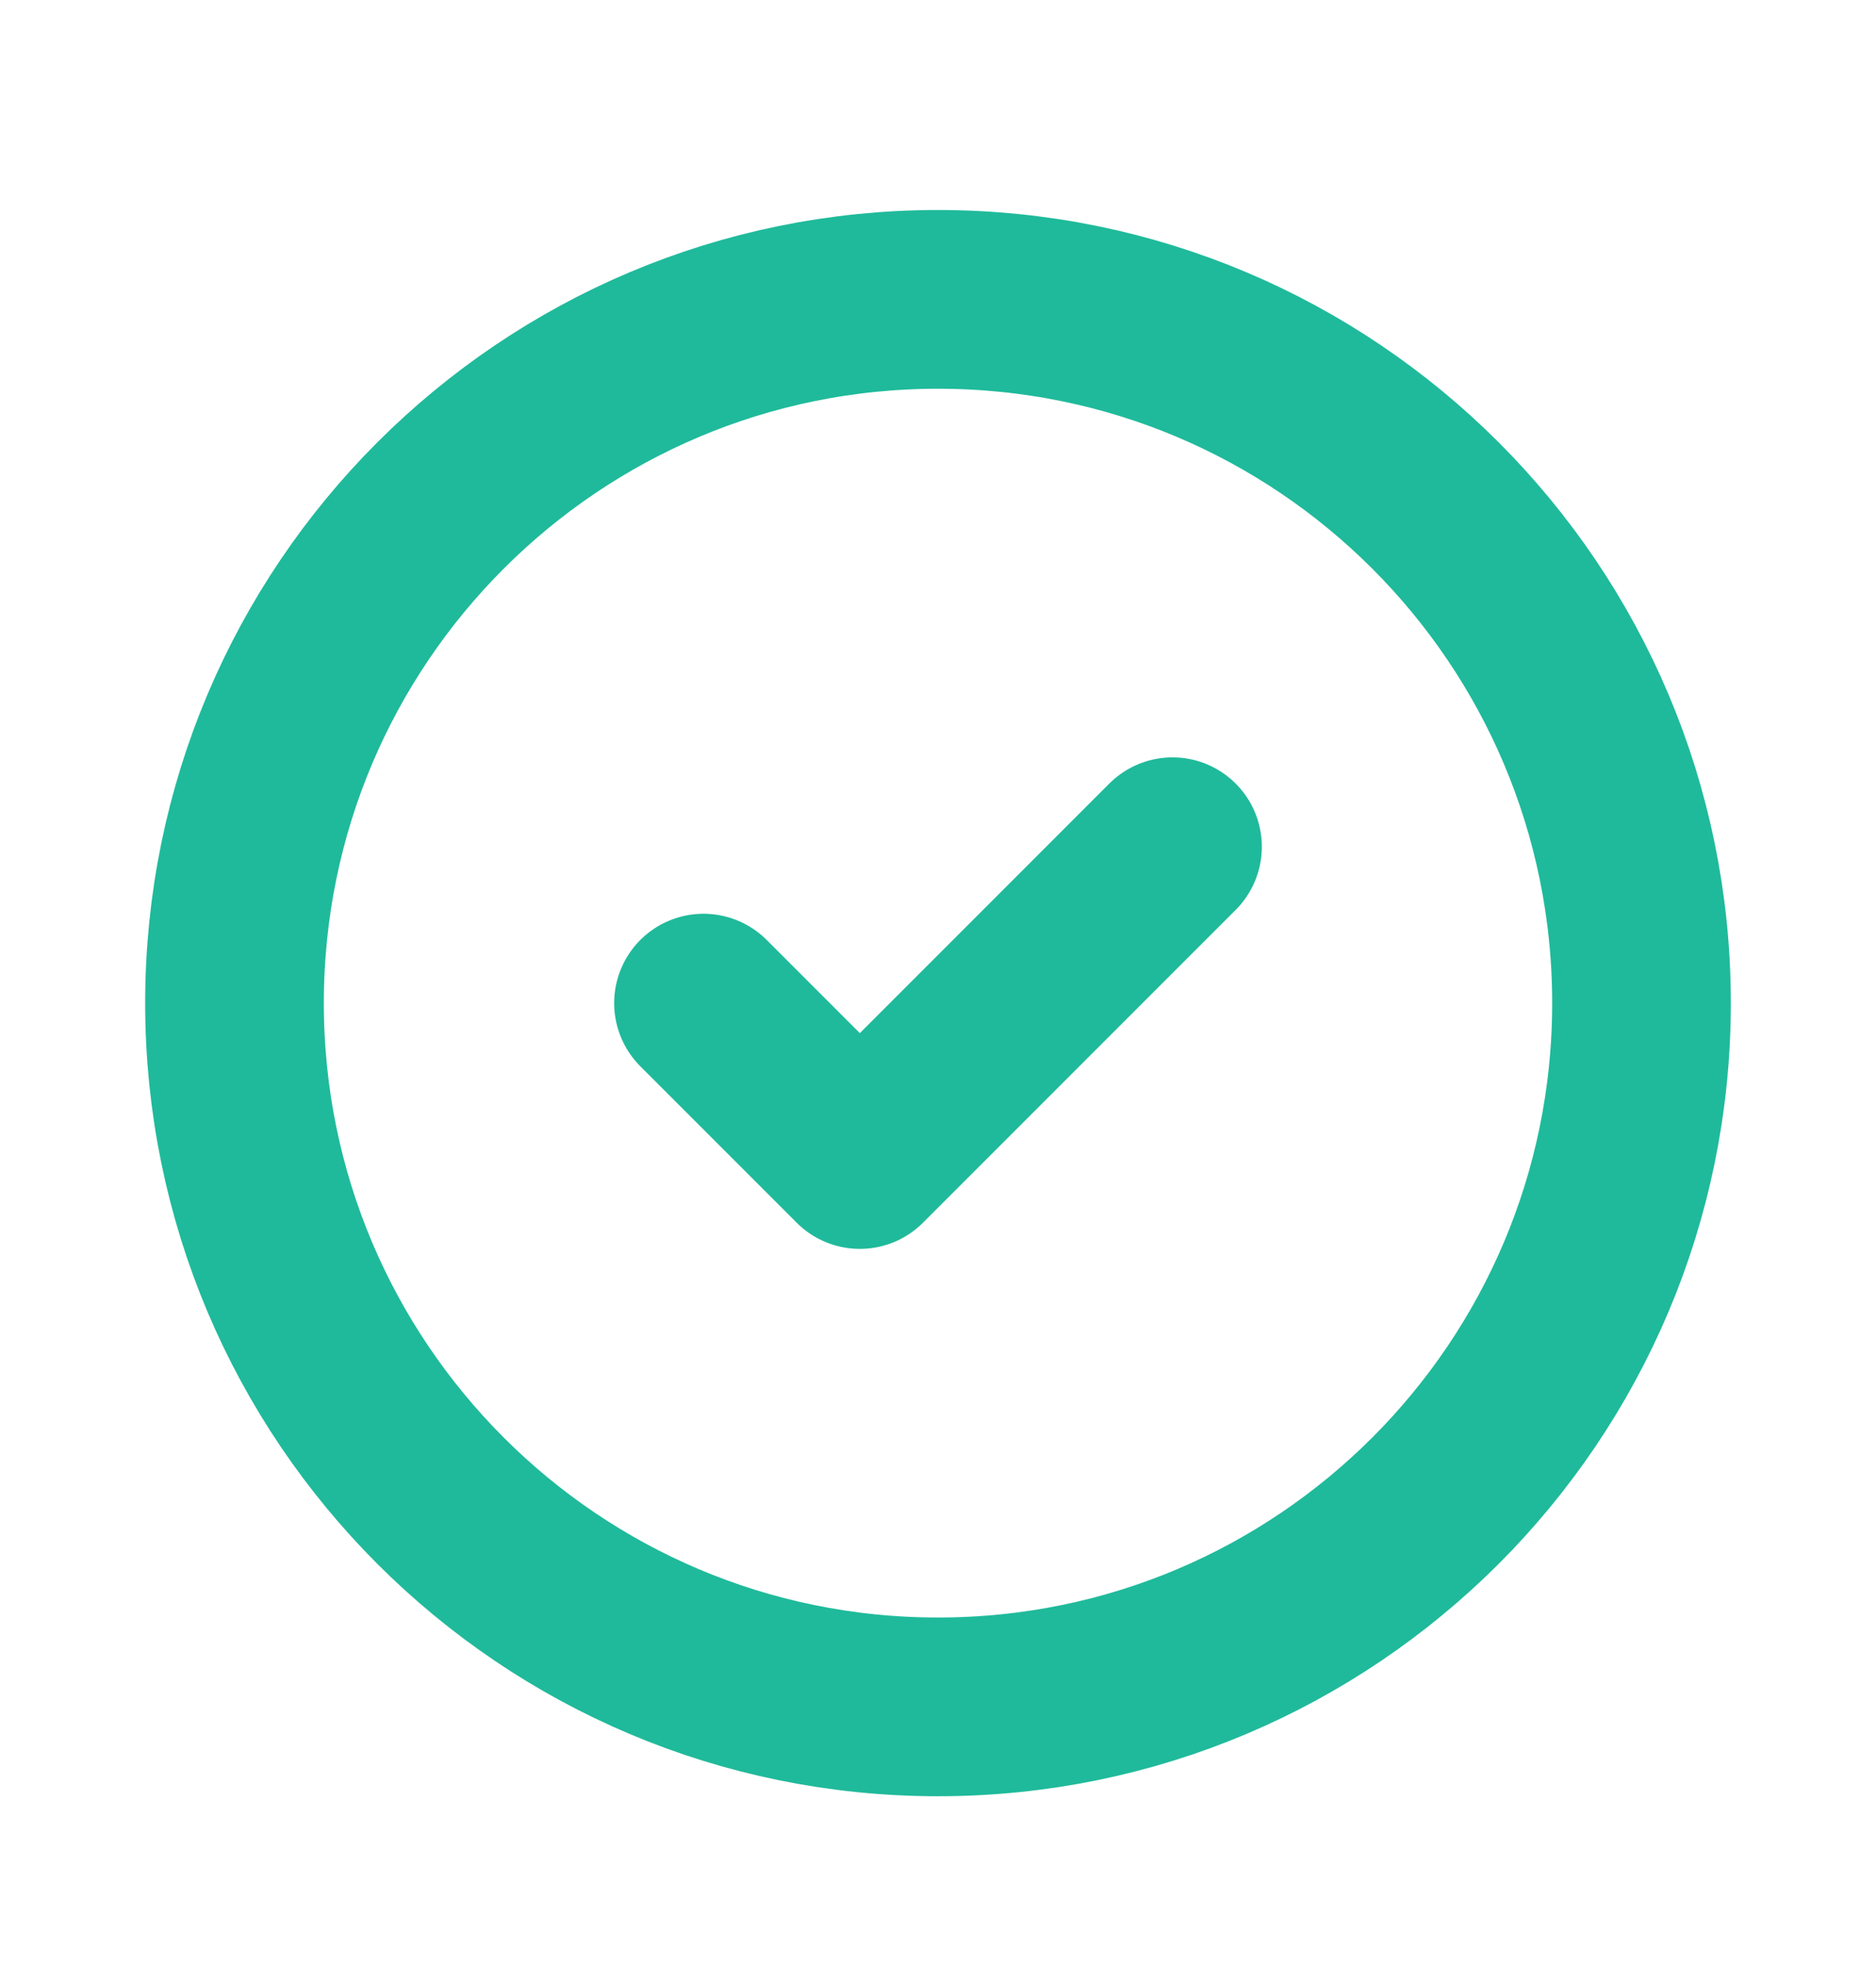 <svg width="21" height="22" viewBox="0 0 21 22" fill="none" xmlns="http://www.w3.org/2000/svg">
<path d="M7.875 11.225L9.625 12.975L13.125 9.475M18.375 11.225C18.375 15.574 14.849 19.1 10.5 19.1C6.151 19.1 2.625 15.574 2.625 11.225C2.625 6.875 6.151 3.35 10.5 3.35C14.849 3.35 18.375 6.875 18.375 11.225Z" stroke="#1FBA9B" stroke-width="2" stroke-linecap="round" stroke-linejoin="round"/>
</svg>
